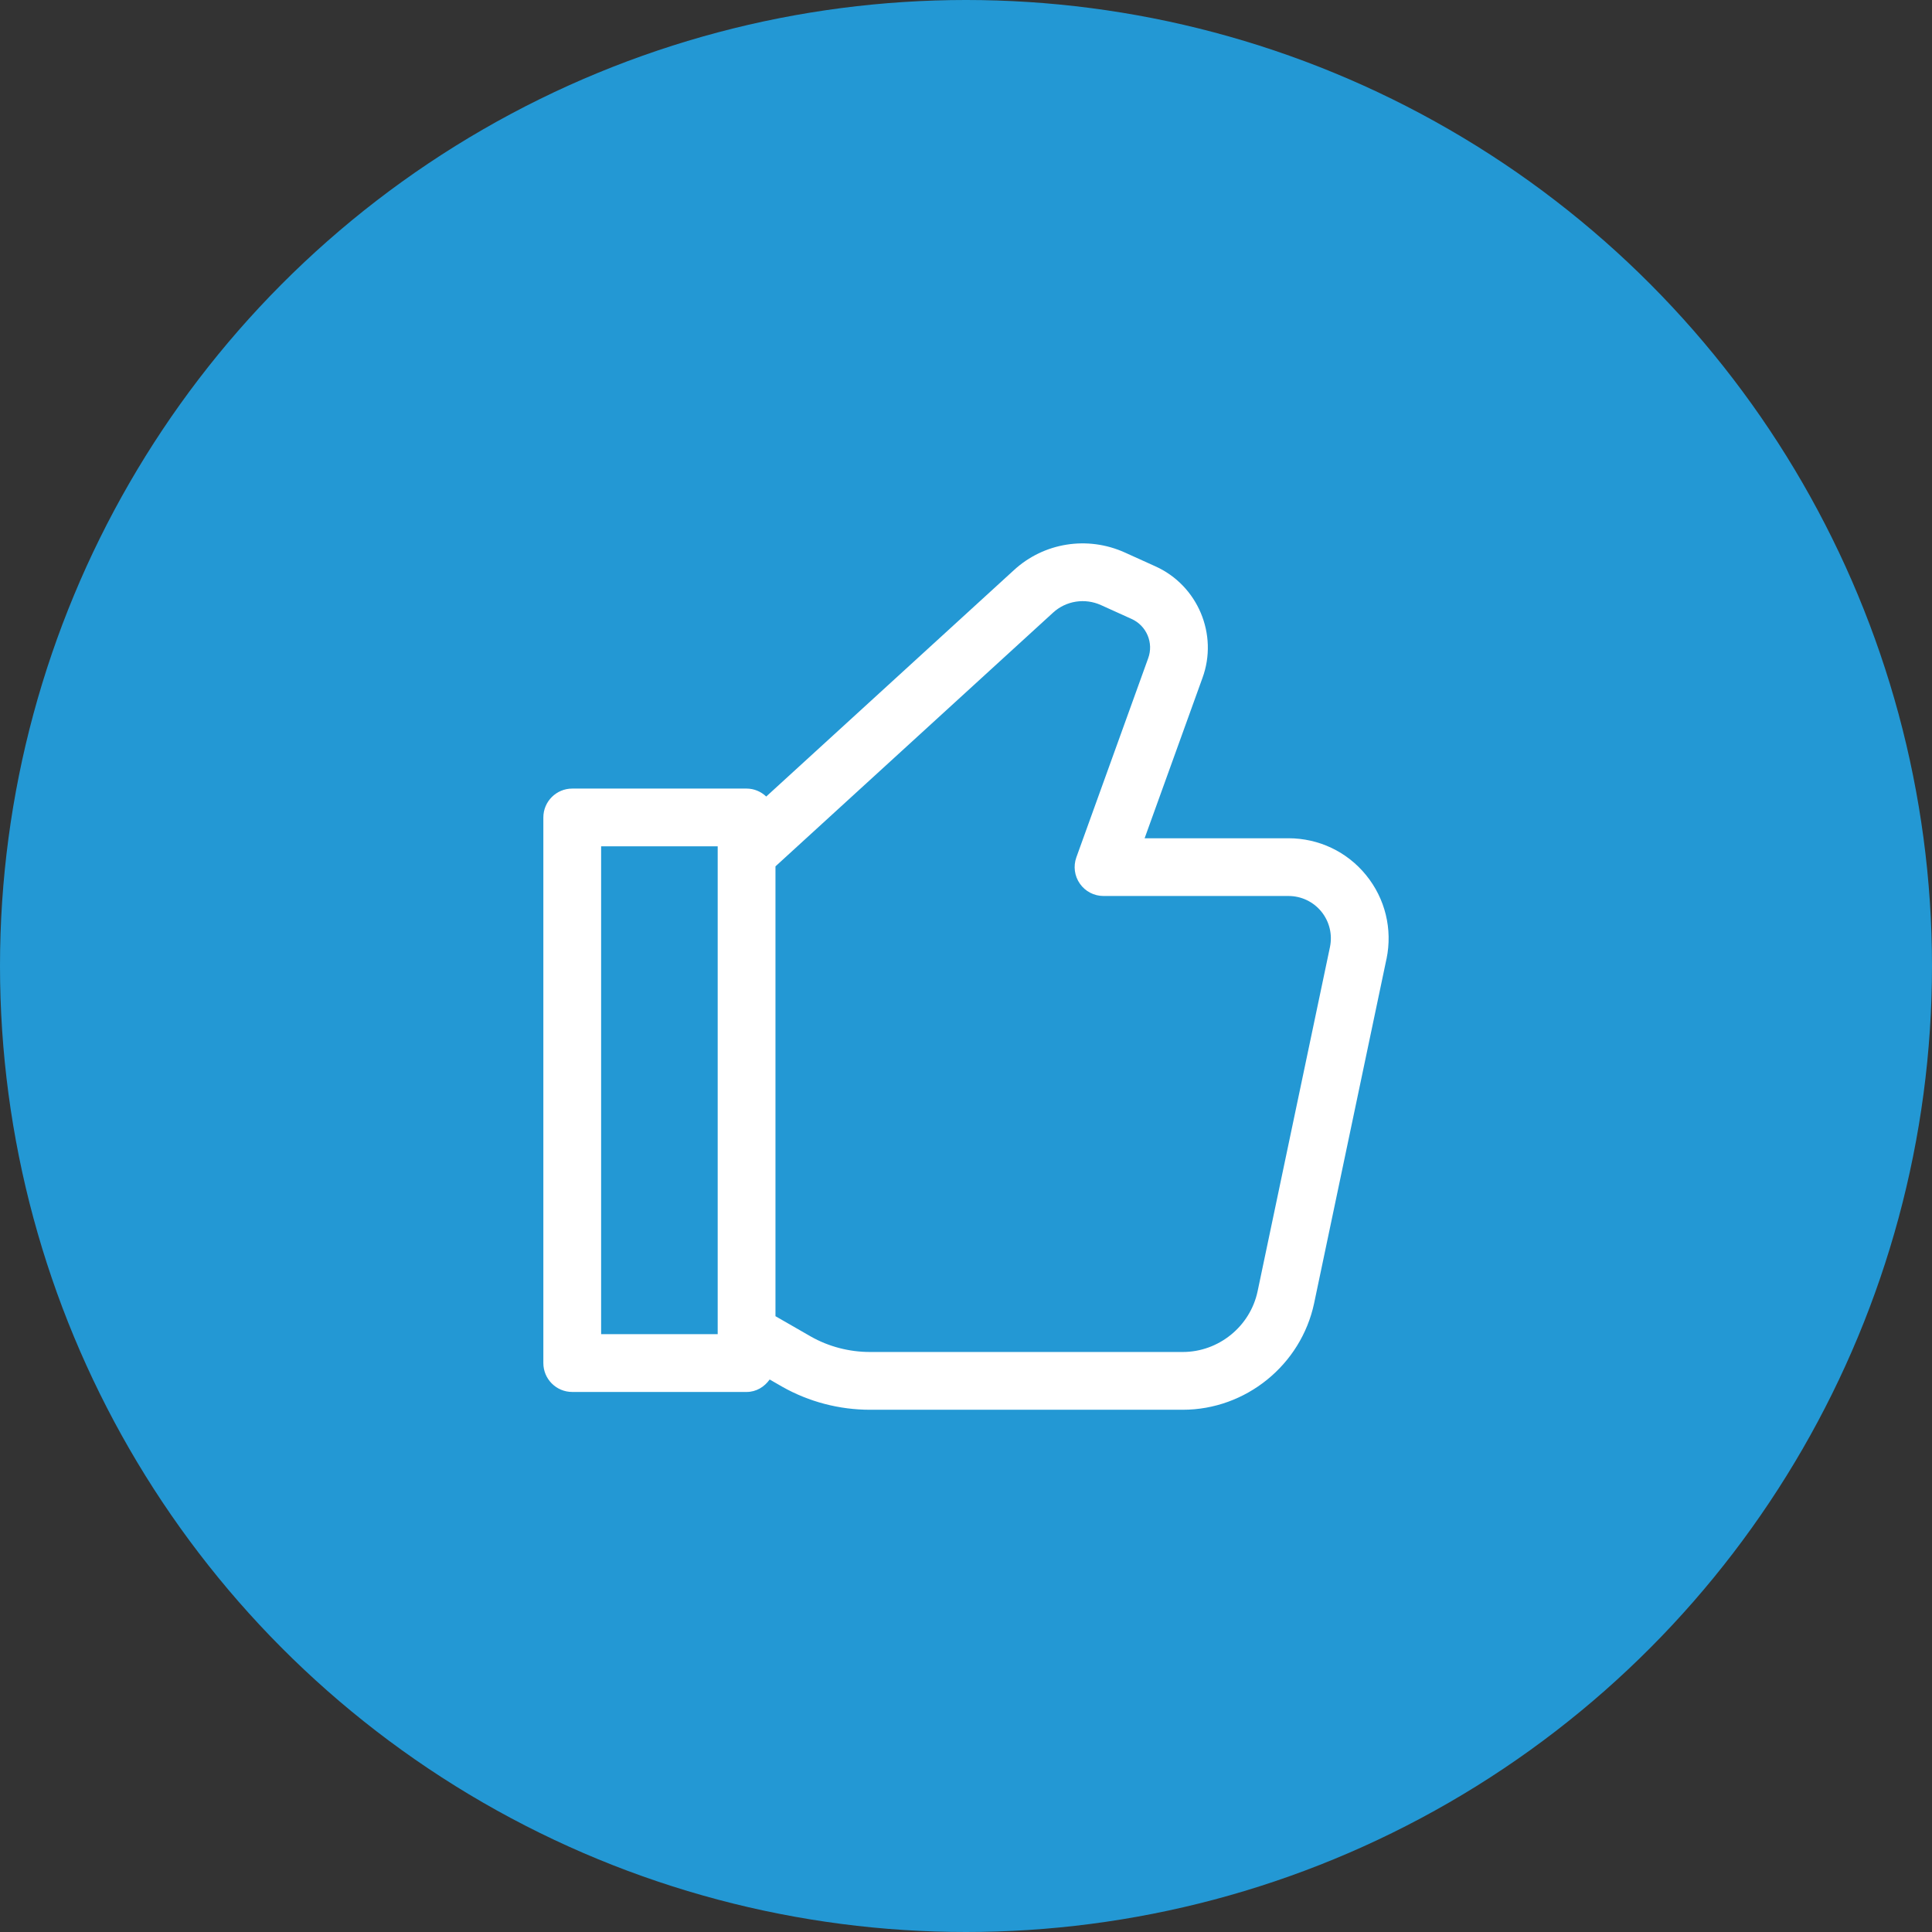 <svg width="42" height="42" viewBox="0 0 42 42" fill="none" xmlns="http://www.w3.org/2000/svg">
<rect x="0" y="0" width="42" height="42" fill="#333333" stroke="none"/>
<circle cx="21" cy="21" r="21" fill="#2398D4"/>
<path d="M12.44 30.26H16.23C16.441 30.26 16.618 30.149 16.732 29.989L17.008 30.148C17.586 30.474 18.245 30.647 18.914 30.647H25.712C27.082 30.647 28.283 29.674 28.568 28.331L30.141 20.846C30.141 20.846 30.141 20.845 30.142 20.845C30.275 20.199 30.114 19.536 29.698 19.025C29.284 18.515 28.668 18.223 28.01 18.223H24.883L26.139 14.742C26.489 13.794 26.039 12.726 25.116 12.311L24.453 12.011C23.64 11.644 22.693 11.795 22.042 12.394L16.657 17.316C16.545 17.21 16.396 17.143 16.23 17.143H12.44C12.093 17.143 11.812 17.424 11.812 17.771V29.632C11.812 29.979 12.093 30.26 12.44 30.26ZM22.891 13.32C23.173 13.06 23.584 12.995 23.936 13.155L24.599 13.455C24.925 13.601 25.084 13.976 24.96 14.311L23.399 18.638C23.33 18.83 23.358 19.044 23.476 19.211C23.593 19.379 23.785 19.478 23.989 19.478H28.01C28.289 19.478 28.549 19.602 28.725 19.817C28.901 20.034 28.969 20.315 28.912 20.589L27.339 28.072C27.177 28.836 26.493 29.391 25.712 29.391H18.914C18.461 29.391 18.016 29.275 17.629 29.056L16.858 28.613V18.834L22.891 13.32ZM13.068 18.398H15.602V28.977V29.004H13.068V18.398Z" fill="white"/>
</svg>
